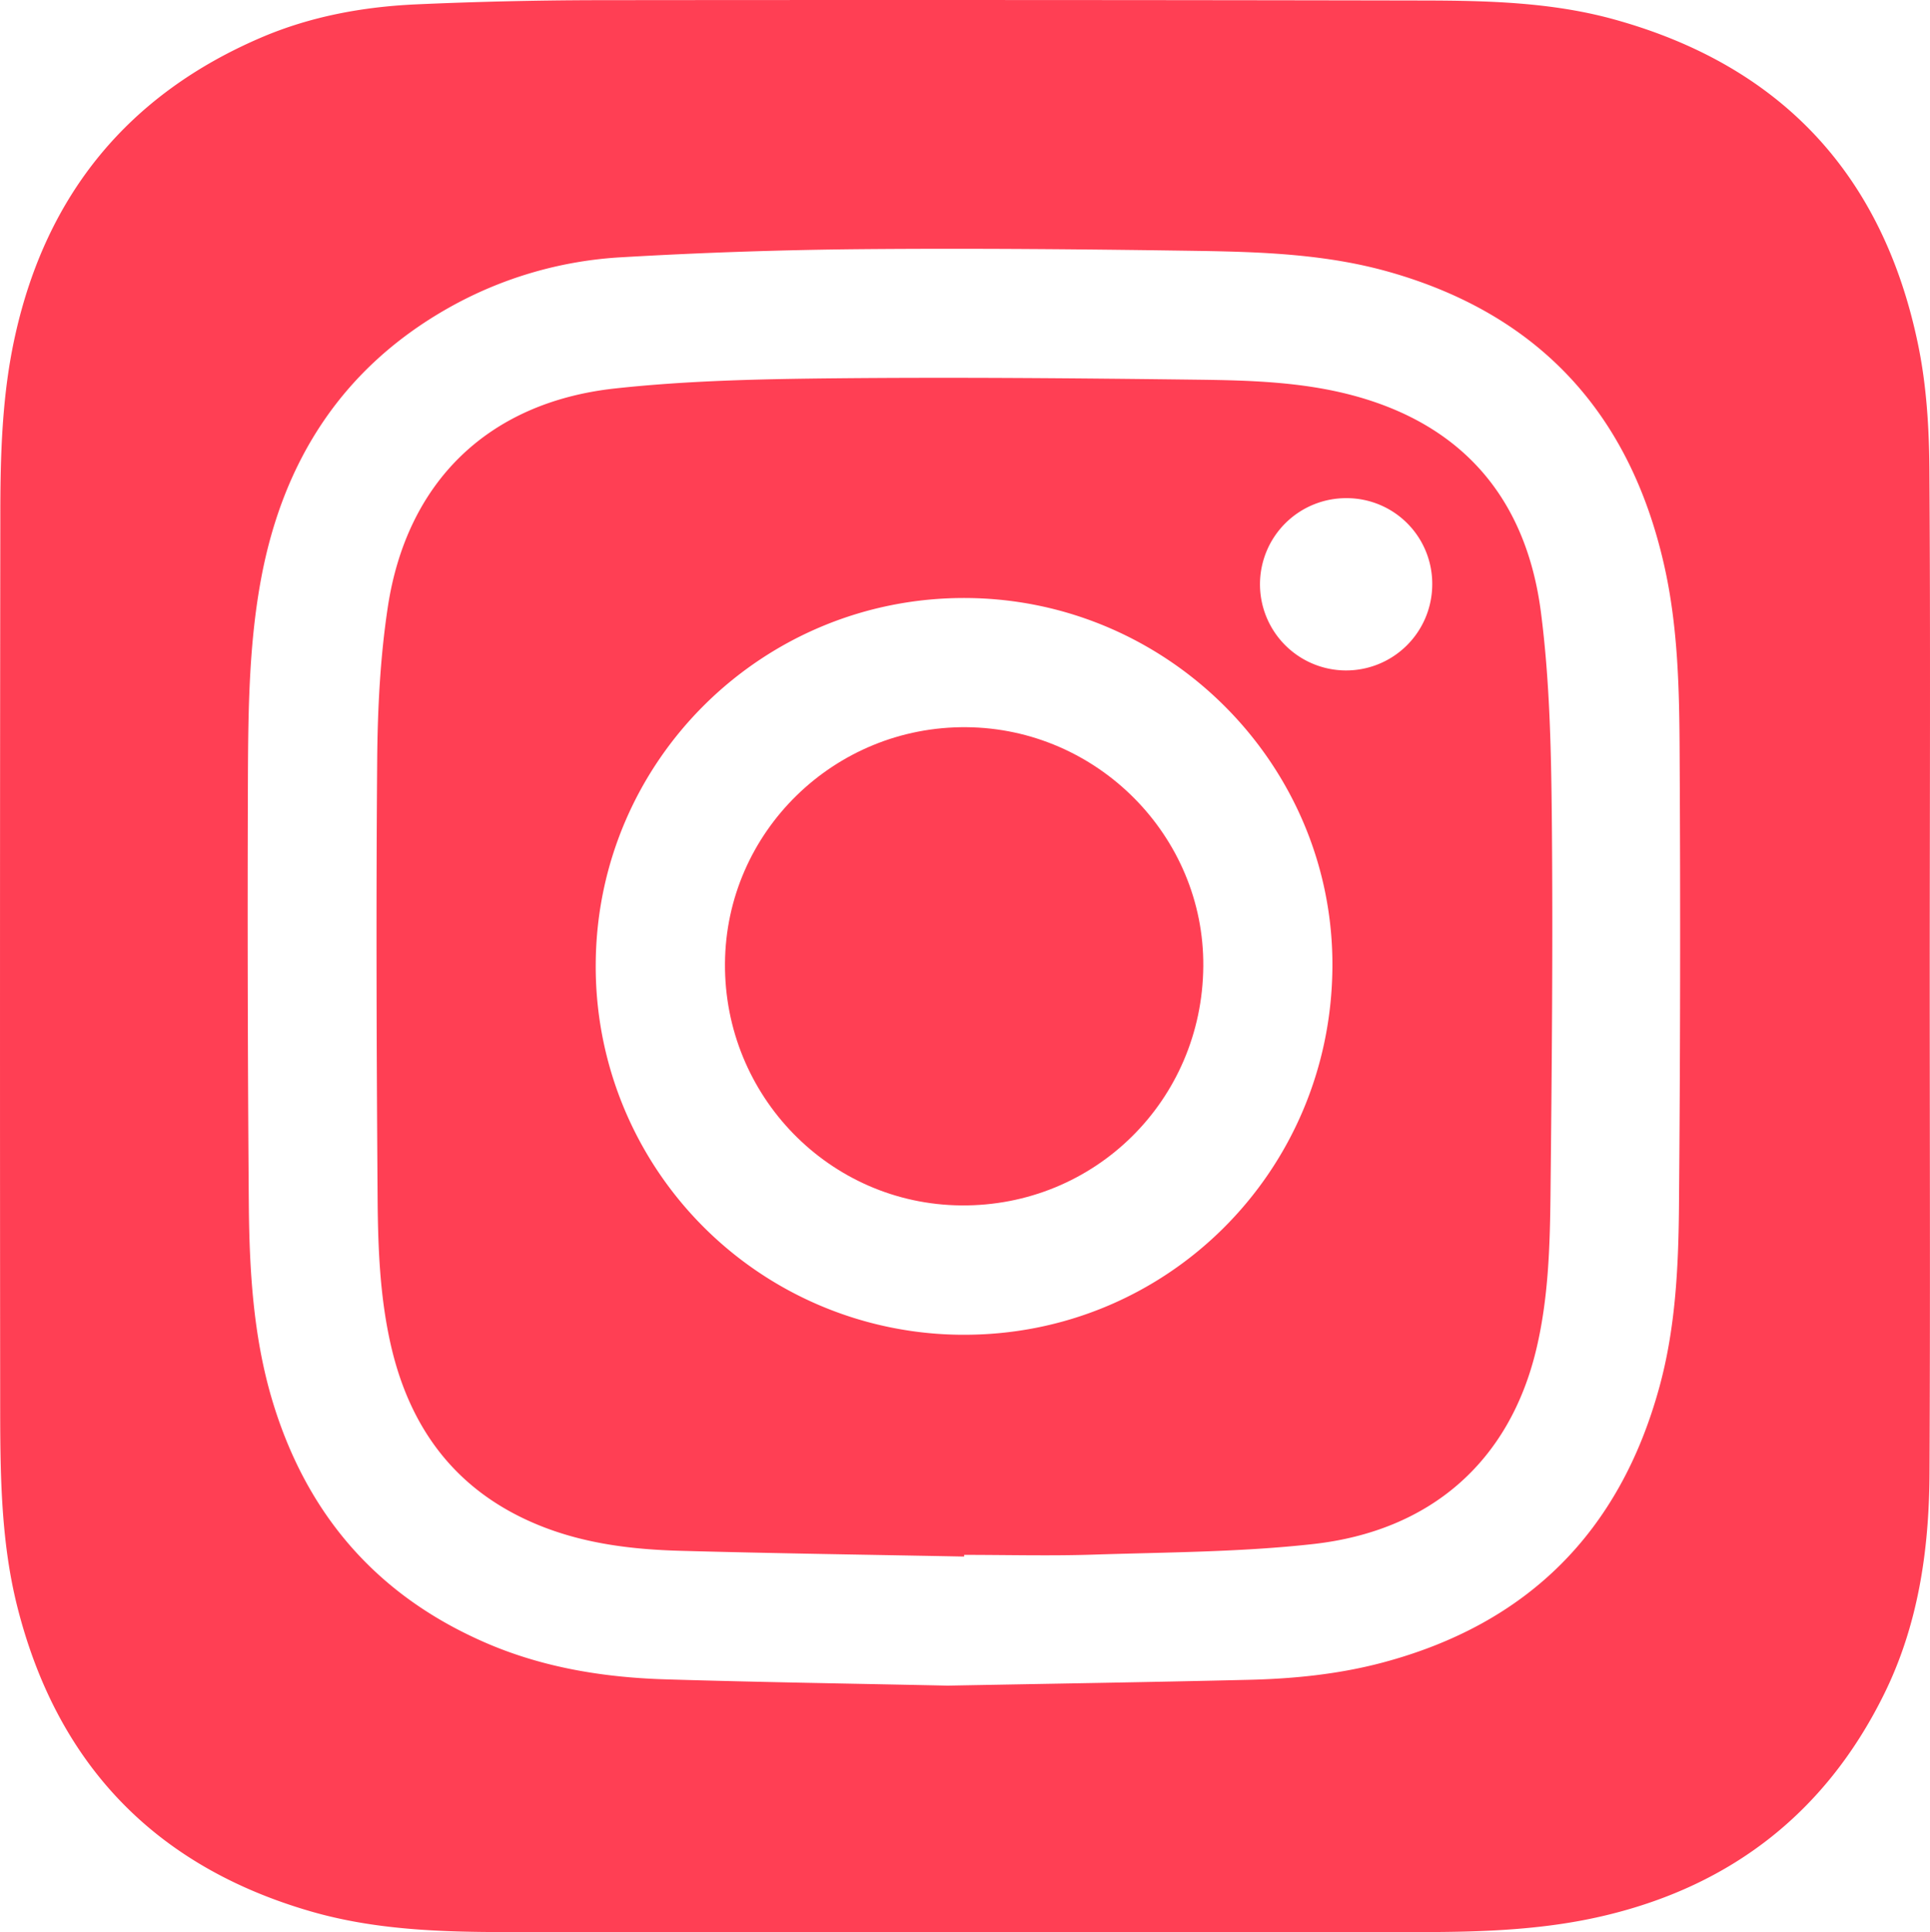 <?xml version="1.0" encoding="UTF-8"?> <svg xmlns="http://www.w3.org/2000/svg" viewBox="0 0 886.12 887"> <defs> <style>.cls-1{fill:#ff3f54;}</style> </defs> <title>Ресурс 77</title> <g id="Слой_2" data-name="Слой 2"> <g id="Слой_1-2" data-name="Слой 1"> <g id="Слой_1-2-2" data-name="Слой 1-2"> <path class="cls-1" d="M886,449c0,75.84.27,151.68-.11,227.51-.18,35.27-5.23,69.85-21.22,101.87C838.16,831.59,795.63,865,738,879c-27.73,6.77-56.09,7.82-84.42,7.86q-210.51.3-421,0c-30.33,0-60.76-1-90.17-9.57C71,856.52,26.24,809.68,8,737.73,0,706.13.11,673.65.08,641.33Q-.1,439.07.15,236.82c0-27.83.73-55.72,6.85-83C21.39,89.23,58.86,43.47,119.68,17.33,142.41,7.56,166.57,3.11,191.16,2Q231.84.19,272.6.08q190.47-.21,381,.15c29.33.06,58.8.77,87.31,8.63,77,21.23,123.73,71.55,139.79,149.57,3.8,18.46,5,37.71,5.14,56.61C886.36,293,886,371,886,449ZM435.11,773.74c47-.88,92.62-1.58,138.26-2.67,20.67-.49,41.23-2.56,61.3-7.88,66.68-17.7,109-60,127.19-126.45,7.34-26.76,8.72-54.28,9-81.74q.9-104.46.31-209c-.13-29.13-.68-58.39-7.21-87-15.74-69-57-114.36-125.52-134-29-8.33-58.85-9.38-88.64-9.84-51.15-.77-102.32-1.23-153.47-.8q-55.44.48-110.85,3.72a182.32,182.32,0,0,0-79.89,23.45C157.34,168.91,130.18,211.2,120,265c-5.53,29.28-6,59-6.16,88.64q-.37,99.75.4,199.46c.28,30,2,59.94,10.56,89,15,50.62,45.67,87.81,93.78,110C246.27,765,275.8,770,306,770.87,349.45,772.19,392.93,772.83,435.11,773.74Z"></path> <path class="cls-1" d="M442.65,714.49c-43.48-.84-87-1.44-130.44-2.64-21.7-.6-43.22-3.18-63.65-11.28C209.83,685.2,187.9,656,179.13,616c-4.79-21.78-5.6-44-5.76-66.12-.48-67-.73-134-.19-201,.19-23.43,1.37-47.08,4.87-70.2,8.72-57.57,46.18-94,104.26-100.36,33.2-3.62,66.81-4.33,100.26-4.66,55.82-.55,111.65-.06,167.47.63,23.79.29,47.71,1,70.93,7.17,51.21,13.64,79.85,48.07,86.51,99.53,4,30.95,4.69,62.46,5,93.73.56,58.16,0,116.33-.61,174.49-.26,23.29-1,46.66-6.37,69.54-12.33,52.6-49.22,84.06-102.57,90-33.36,3.72-67.15,3.76-100.77,4.85-19.81.65-39.66.12-59.49.12C442.66,714,442.65,714.23,442.65,714.49ZM611.75,443.9c.62-92.54-75-168.78-168-169.4-93.33-.61-169.49,74.34-170.23,167.54A169,169,0,0,0,440.87,612.68h.8C535.37,613.27,611.12,538.1,611.75,443.9Zm45.83-175.44a39.28,39.28,0,0,0-38.75-39.79h-.25a39.54,39.54,0,1,0,39,39.79Z"></path> <path class="cls-1" d="M552.47,443.52c-.46,61.57-49.9,110.36-111.24,109.79-60.31-.56-108.79-50.23-108.37-111.06.41-60.32,50.17-109,110.88-108.45C503.87,334.33,552.92,383.83,552.47,443.52Z"></path> </g> </g> </g> </svg> 
